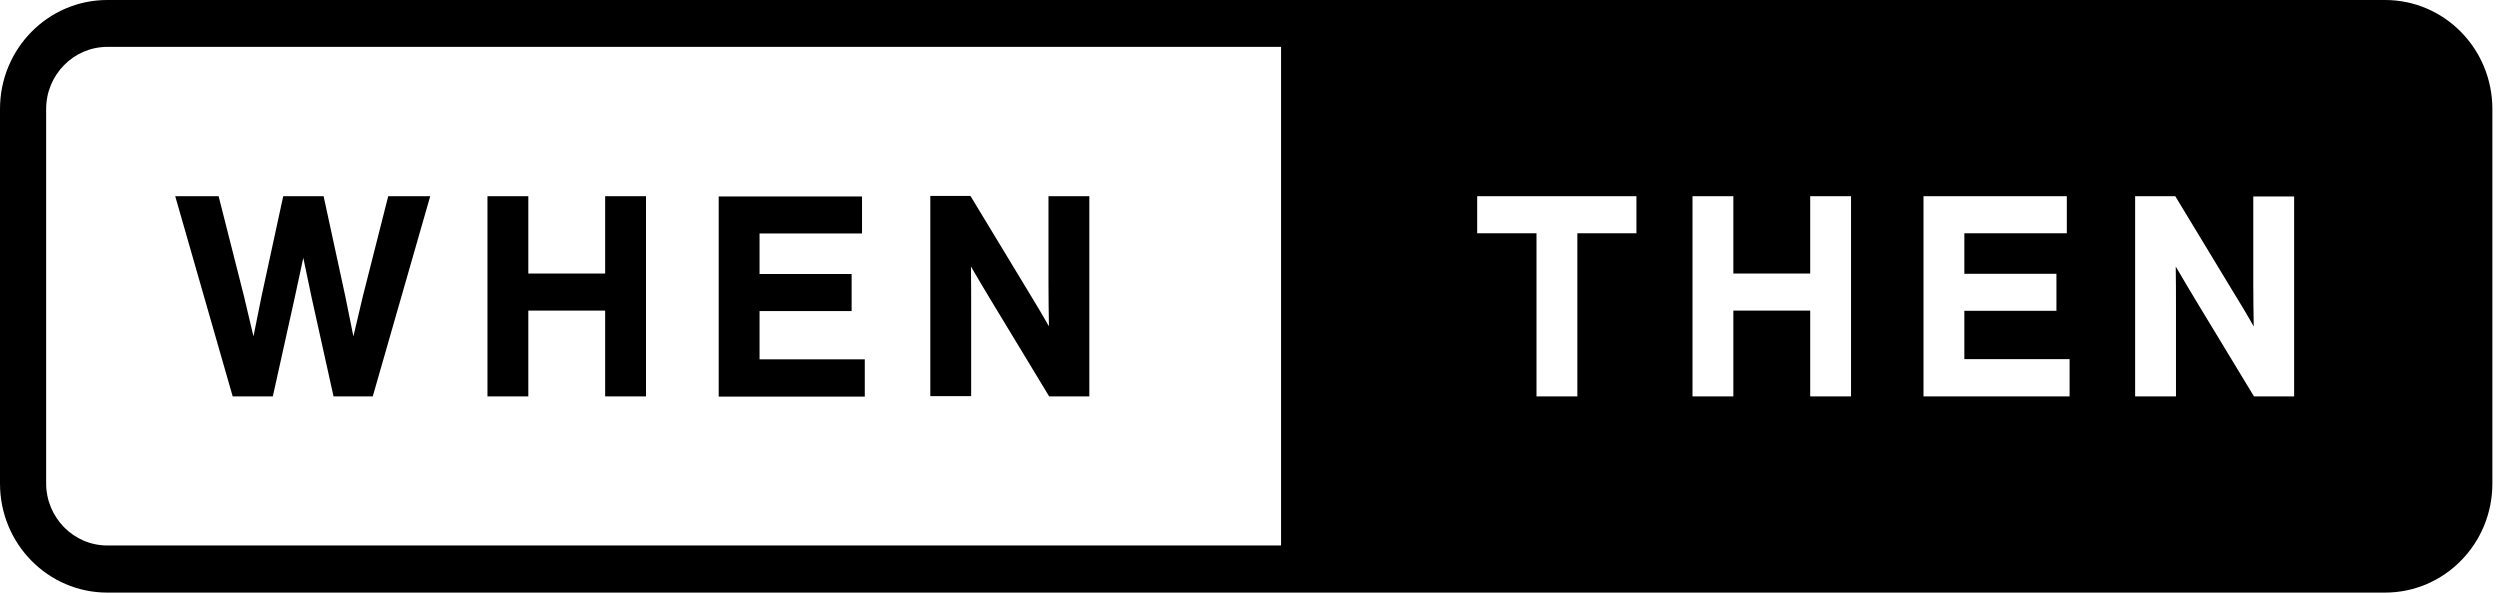 <svg width="135" height="32" viewBox="0 0 135 32" fill="none" xmlns="http://www.w3.org/2000/svg">
<path d="M14.733 21.405L15.917 16.063L16.378 13.924L16.827 16.063L18.011 21.405H20.129L23.232 10.595H20.964L19.594 16L19.083 18.165L18.646 16L17.475 10.595H15.294L14.123 16L13.687 18.165L13.176 16L11.805 10.595H9.462L12.565 21.405H14.721H14.733ZM46.698 19.405H41.016V16.797H45.988V14.797H41.016V12.608H46.549V10.608H38.81V21.418H46.698V19.418V19.405ZM28.529 16.772H32.678V21.405H34.884V10.595H32.678V14.772H28.529V10.595H26.323V21.405H28.529V16.772ZM52.443 16.671C52.443 15.924 52.443 15.152 52.431 14.392C52.804 15.025 53.178 15.671 53.565 16.304L56.655 21.405H58.824V10.595H56.618V15.329C56.618 16.089 56.63 16.861 56.643 17.62C56.294 17.013 55.945 16.418 55.571 15.81L52.406 10.582H50.237V21.392H52.443V16.658V16.671ZM128.793 0H5.795C2.592 0 0 2.633 0 5.886V26.114C0 29.367 2.592 32 5.795 32H128.793C131.996 32 134.588 29.367 134.588 26.114V5.886C134.588 2.633 131.996 0 128.793 0ZM69.177 29.456H5.795C3.975 29.456 2.492 27.949 2.492 26.101V5.886C2.492 4.038 3.975 2.532 5.795 2.532H69.177V29.456ZM88.354 12.595H85.177V21.405H82.971V12.595H79.768V10.595H88.367V12.595H88.354ZM99.956 21.405H97.751V16.772H93.601V21.405H91.395V10.595H93.601V14.772H97.751V10.595H99.956V21.405ZM111.758 21.405H103.869V10.595H111.608V12.595H106.075V14.785H111.047V16.785H106.075V19.392H111.758V21.392V21.405ZM123.883 21.405H121.715L118.624 16.304C118.238 15.671 117.864 15.025 117.49 14.392C117.503 15.152 117.503 15.924 117.503 16.671V21.405H115.297V10.595H117.465L120.631 15.823C121.004 16.43 121.366 17.025 121.702 17.633C121.69 16.873 121.677 16.101 121.677 15.342V10.608H123.883V21.418V21.405Z" fill="black"/>
</svg>
